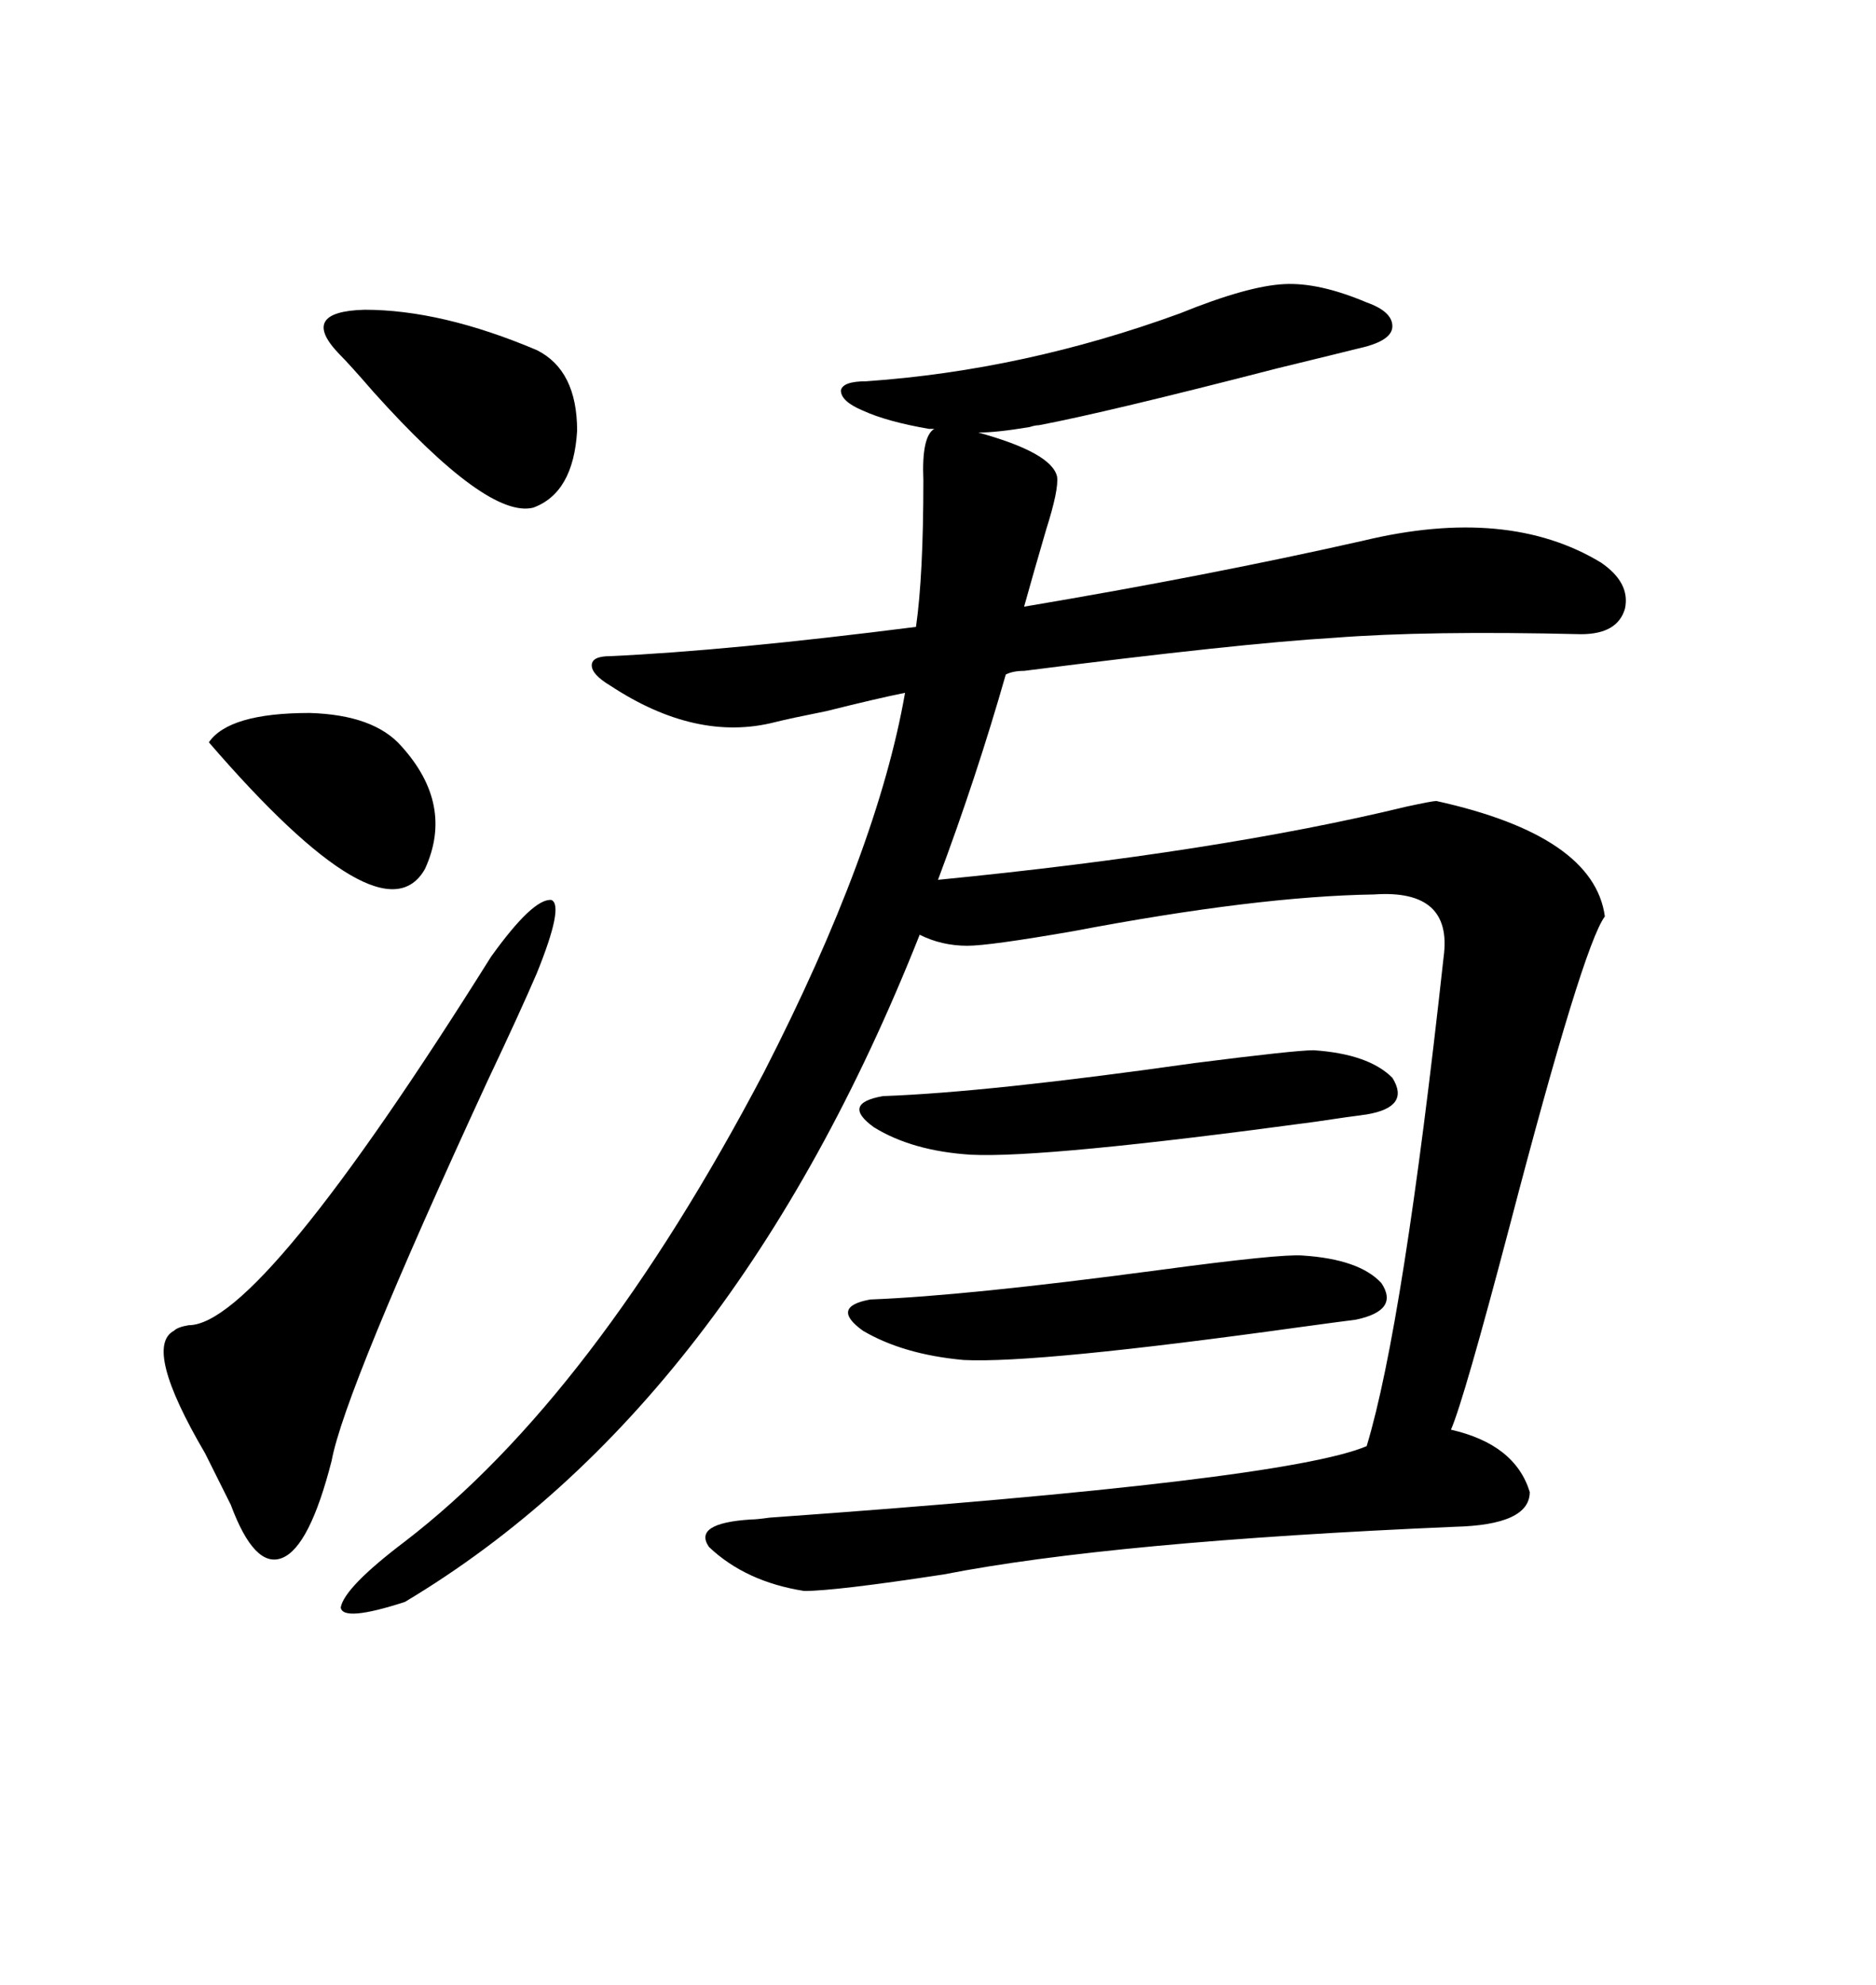 <svg xmlns="http://www.w3.org/2000/svg" xmlns:xlink="http://www.w3.org/1999/xlink" width="300" height="317.285"><path d="M169.04 76.17L169.04 76.17Q169.34 78.22 167.29 84.67L167.29 84.67Q165.23 91.70 163.77 96.97L163.77 96.97Q193.36 91.99 217.97 86.43L217.97 86.43Q241.11 80.86 256.05 89.94L256.05 89.94Q260.74 93.16 259.86 97.27L259.86 97.27Q258.69 101.37 252.83 101.37L252.83 101.37Q228.22 100.78 213.28 101.95L213.28 101.95Q198.34 102.83 163.77 107.23L163.77 107.23Q162.01 107.23 160.84 107.81L160.84 107.81Q156.15 124.22 150 140.63L150 140.63Q194.82 136.23 225 128.91L225 128.91Q229.10 128.03 229.69 128.03L229.69 128.03Q254.88 133.59 256.64 146.48L256.64 146.48Q253.13 151.17 241.41 196.00L241.41 196.00Q234.08 223.83 232.03 228.52L232.03 228.52Q242.29 230.86 244.63 238.48L244.63 238.48Q244.63 243.75 232.62 244.04L232.62 244.04Q177.83 246.39 150.88 251.66L150.88 251.66Q133.59 254.30 128.61 254.30L128.61 254.30Q119.24 252.83 113.38 247.27L113.38 247.27Q110.74 243.46 120.12 242.87L120.12 242.87Q121.00 242.87 123.05 242.58L123.05 242.58Q205.37 236.72 218.55 231.15L218.55 231.15Q224.41 211.82 230.86 152.93L230.86 152.93Q232.32 142.09 219.73 142.97L219.73 142.97Q200.98 143.26 171.68 148.83L171.68 148.83Q158.20 151.17 154.69 151.17L154.69 151.17Q150.59 151.17 147.07 149.41L147.07 149.41Q117.19 224.71 64.75 256.05L64.75 256.05Q54.79 259.28 54.49 256.93L54.49 256.93Q55.08 253.71 64.75 246.39L64.75 246.39Q94.92 223.24 122.17 171.39L122.17 171.39Q140.33 135.94 144.73 110.74L144.73 110.74Q140.33 111.62 132.13 113.67L132.13 113.67Q126.27 114.84 123.93 115.43L123.93 115.43Q111.33 118.65 97.56 109.57L97.56 109.57Q94.63 107.81 94.63 106.35L94.63 106.35Q94.63 104.88 97.56 104.88L97.56 104.88Q116.60 104.00 146.48 100.20L146.48 100.20Q147.66 91.99 147.66 76.76L147.66 76.76Q147.36 69.73 149.41 68.55L149.41 68.55Q149.12 68.55 148.54 68.55L148.54 68.55Q141.80 67.38 137.99 65.63L137.99 65.63Q134.47 64.16 134.47 62.40L134.47 62.40Q134.77 60.94 138.57 60.94L138.57 60.94Q163.77 59.18 188.67 50.10L188.67 50.10Q199.51 45.70 205.37 45.41L205.37 45.41Q210.94 45.12 218.55 48.34L218.55 48.34Q222.66 49.80 222.66 52.15L222.66 52.15Q222.66 54.20 218.55 55.37L218.55 55.37Q215.04 56.25 204.20 58.89L204.20 58.89Q176.95 65.92 166.11 67.97L166.11 67.97Q165.53 67.97 164.65 68.26L164.65 68.26Q159.38 69.14 156.45 69.14L156.45 69.14Q168.16 72.36 169.04 76.17ZM78.52 152.93L78.52 152.93Q85.25 143.55 88.18 143.85L88.18 143.85Q90.23 144.73 85.84 155.57L85.84 155.57Q83.20 161.72 77.93 172.85L77.93 172.85Q55.08 222.36 53.03 233.50L53.03 233.50Q49.51 247.27 45.12 249.02L45.12 249.02Q40.72 250.78 36.91 240.53L36.91 240.53Q35.45 237.60 32.81 232.32L32.81 232.32Q22.85 215.33 27.83 212.70L27.83 212.70Q28.42 212.11 30.18 211.82L30.18 211.82Q41.60 211.82 78.52 152.93ZM208.30 200.68L208.30 200.68Q217.38 201.27 220.90 205.08L220.90 205.08Q223.83 209.47 216.80 210.94L216.80 210.94Q214.45 211.23 208.01 212.11L208.01 212.11Q165.82 217.97 154.10 217.38L154.10 217.38Q144.43 216.50 137.99 212.70L137.99 212.70Q132.71 208.89 139.16 207.71L139.16 207.71Q154.39 207.13 185.16 203.03L185.16 203.03Q204.79 200.39 208.30 200.68ZM210.06 167.87L210.06 167.87Q218.85 168.46 222.66 172.27L222.66 172.27Q225.59 176.95 218.55 178.13L218.55 178.13Q216.21 178.42 210.35 179.30L210.35 179.30Q166.99 185.16 155.27 184.57L155.27 184.57Q145.90 183.98 139.75 180.18L139.75 180.18Q134.47 176.37 141.21 175.20L141.21 175.20Q157.91 174.61 191.02 169.92L191.02 169.92Q207.13 167.87 210.06 167.87ZM54.20 56.54L54.20 56.54Q47.75 49.80 58.30 49.51L58.30 49.51Q70.61 49.51 85.84 55.96L85.84 55.96Q92.29 59.18 92.29 68.85L92.29 68.85Q91.70 78.81 85.25 81.15L85.25 81.15Q77.93 82.91 59.77 62.70L59.77 62.70Q55.96 58.30 54.20 56.54ZM33.40 118.65L33.40 118.65Q36.62 113.96 49.51 113.96L49.51 113.96Q59.77 114.26 64.16 119.24L64.16 119.24Q72.66 128.61 67.97 138.87L67.97 138.87Q61.23 150.88 33.40 118.65Z"/></svg>